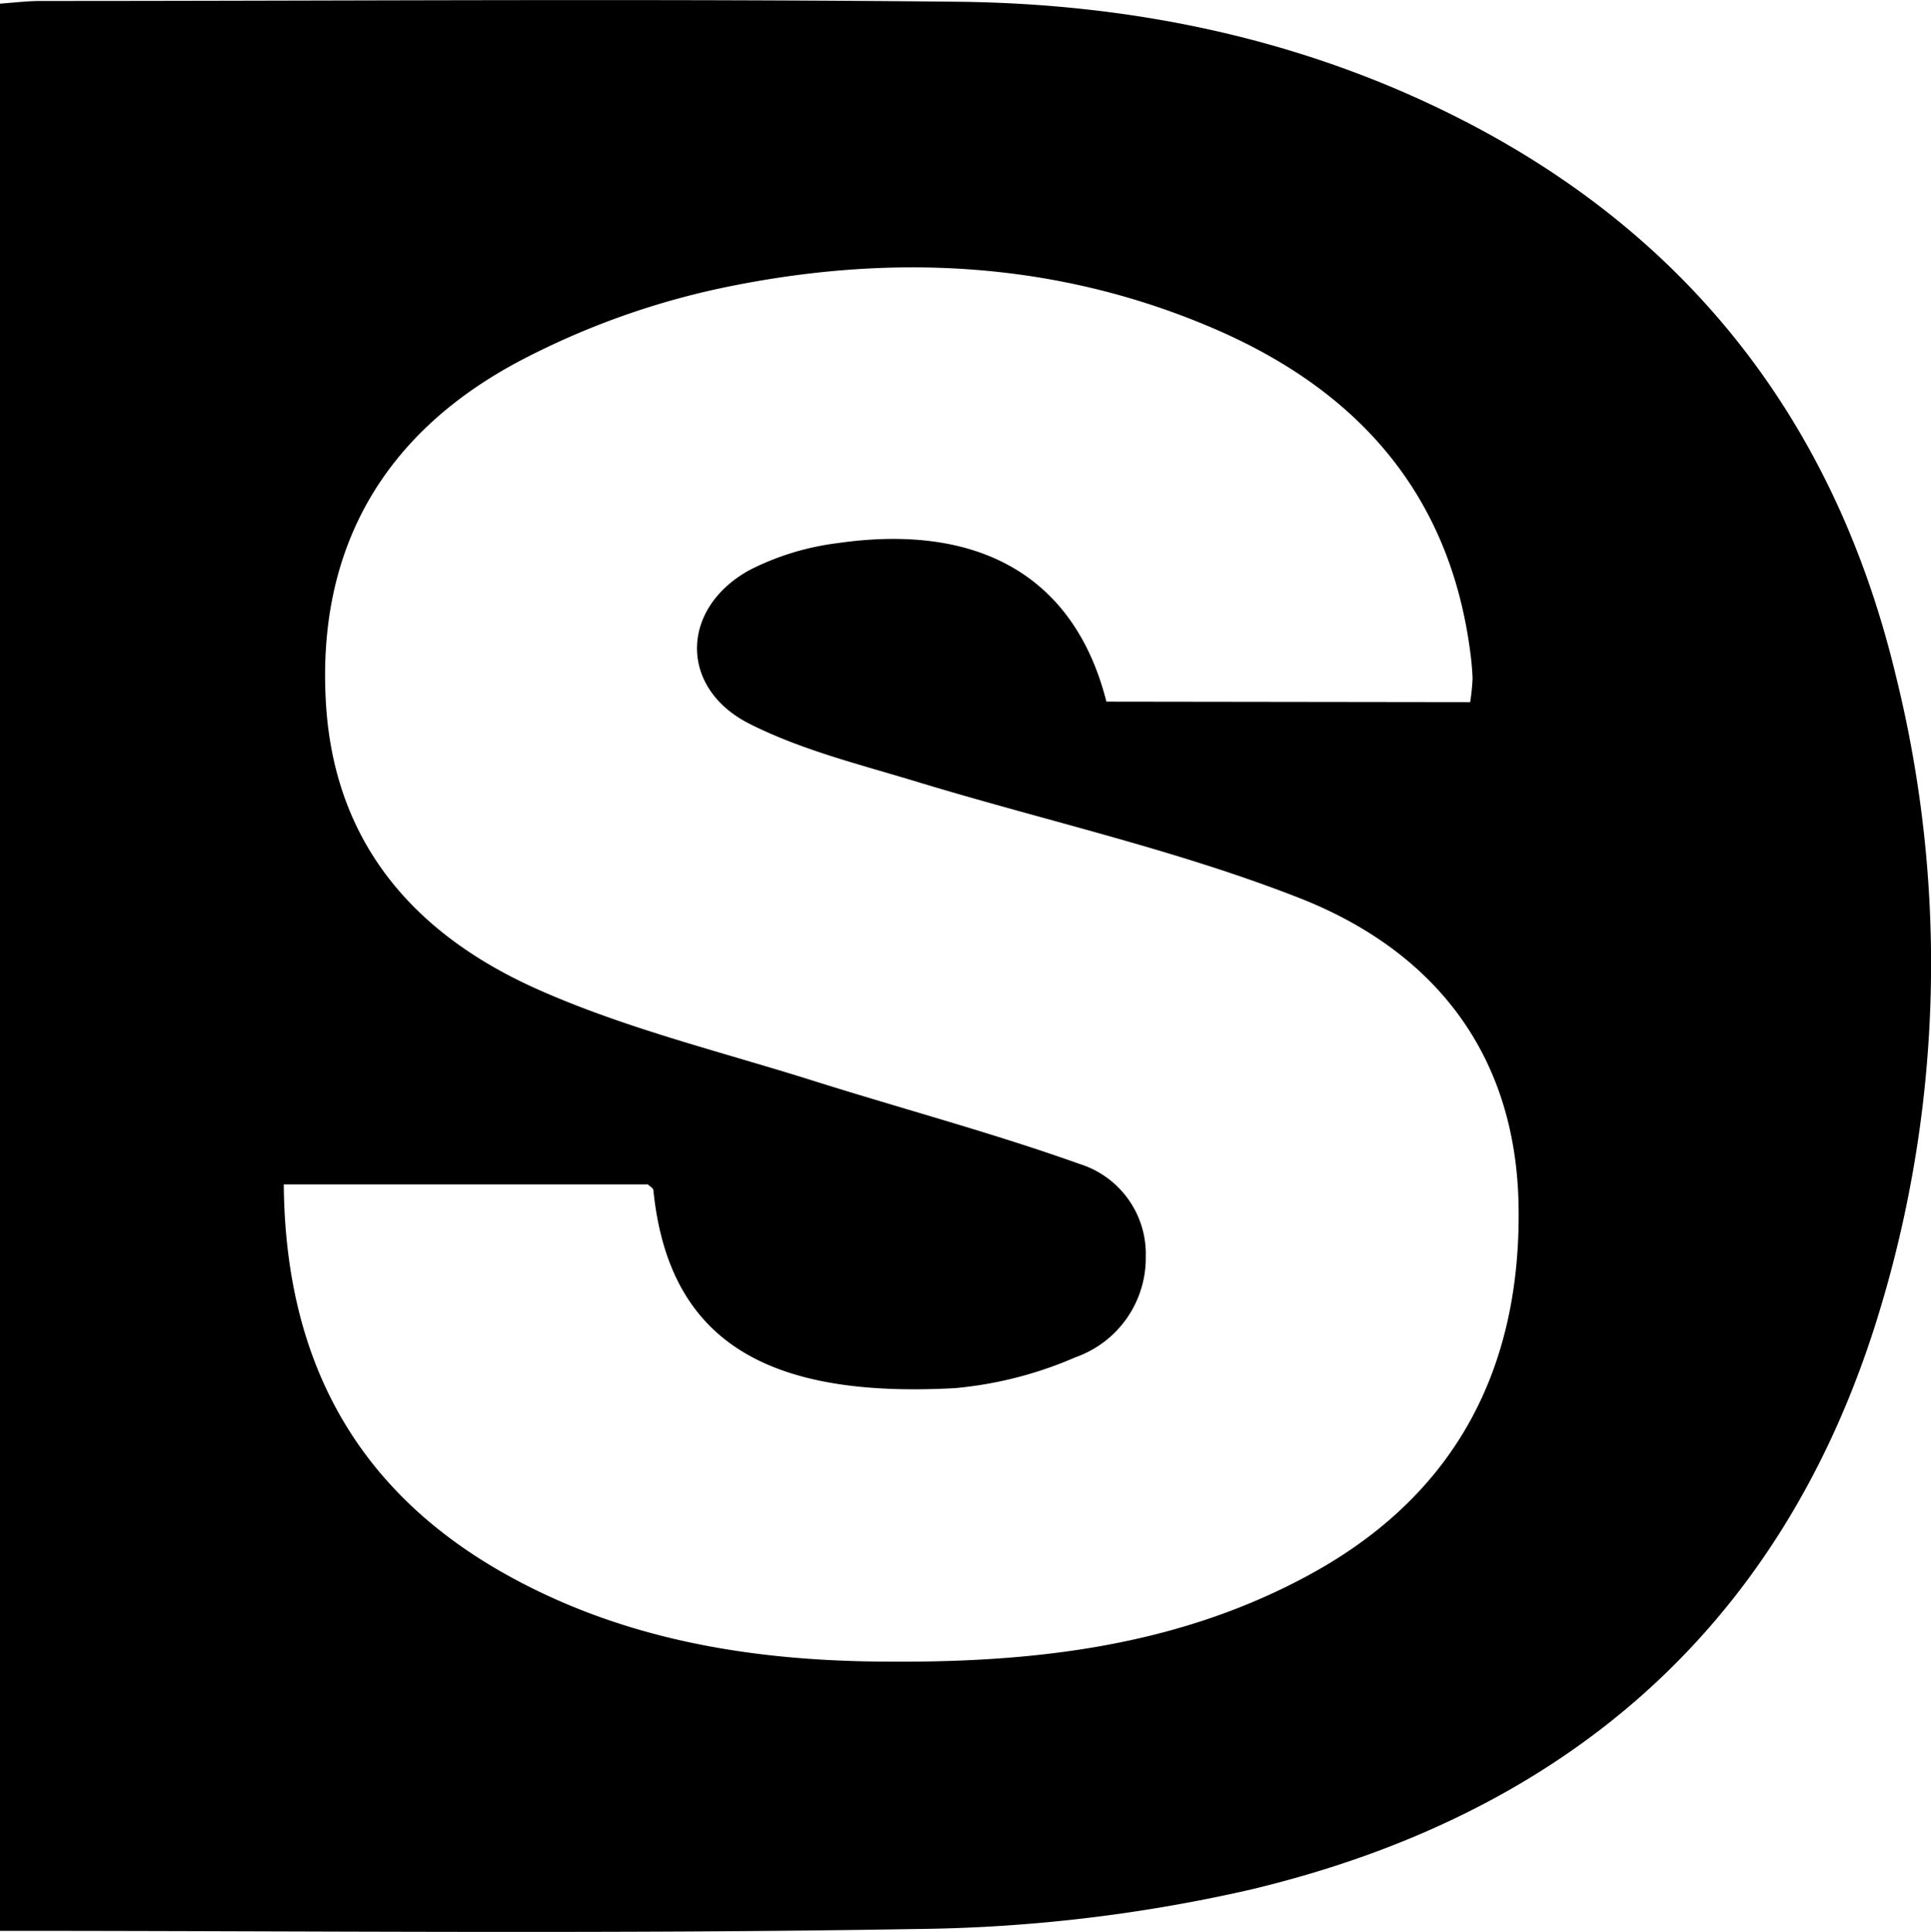 <svg id="Layer_1" data-name="Layer 1" xmlns="http://www.w3.org/2000/svg" viewBox="0 0 200.13 200.2"><title>sd-newsletter_branco(semamrgem)</title><path d="M645.22,659.07V459.36c1.39-.1,2.82-.28,4.25-.28,31.64,0,63.29-.25,94.93.08,18.33.19,36.07,3.87,52.51,12.32,23.8,12.23,38.63,31.73,44.81,57.58a123.86,123.86,0,0,1-2.25,67.54c-10.22,31.81-32.81,50.62-64.7,58.21a162.49,162.49,0,0,1-34.57,4.07C708.74,659.42,677.26,659.07,645.22,659.07ZM797.59,531.74a22.33,22.33,0,0,0,.25-2.47,29.54,29.54,0,0,0-.28-3c-2.21-16.27-11.74-26.82-26.32-33.15-16.44-7.13-33.64-7.94-50.92-4.36a81.39,81.39,0,0,0-21,7.5c-14.25,7.46-21.39,19.5-20.3,35.93,1,14.68,9.65,23.94,22.23,29.45,9.08,4,18.86,6.37,28.36,9.37,9.17,2.89,18.48,5.37,27.53,8.6a9.77,9.77,0,0,1,6.83,9.59,10.91,10.91,0,0,1-7.28,10.43,40.37,40.37,0,0,1-12.48,3.2c-19.34,1.06-29.66-4.73-31.27-20.47,0-.26-.41-.47-.57-.64H674.63c.15,18.09,7.39,31.7,23.09,40.45,12.11,6.75,25.36,8.91,39,9,15.45.15,30.63-1.51,44.48-9.15,14.87-8.2,21.62-21.17,21.41-37.87-.19-15.86-8.71-26.63-22.77-32.13-12.78-5-26.33-8-39.5-12-5.87-1.79-11.94-3.27-17.37-6-7.43-3.69-7.27-12.06,0-16a27.57,27.57,0,0,1,9-2.75c14.92-2.16,24.68,3.62,27.92,16.42Z" transform="translate(-645.22 -458.98)"/></svg>